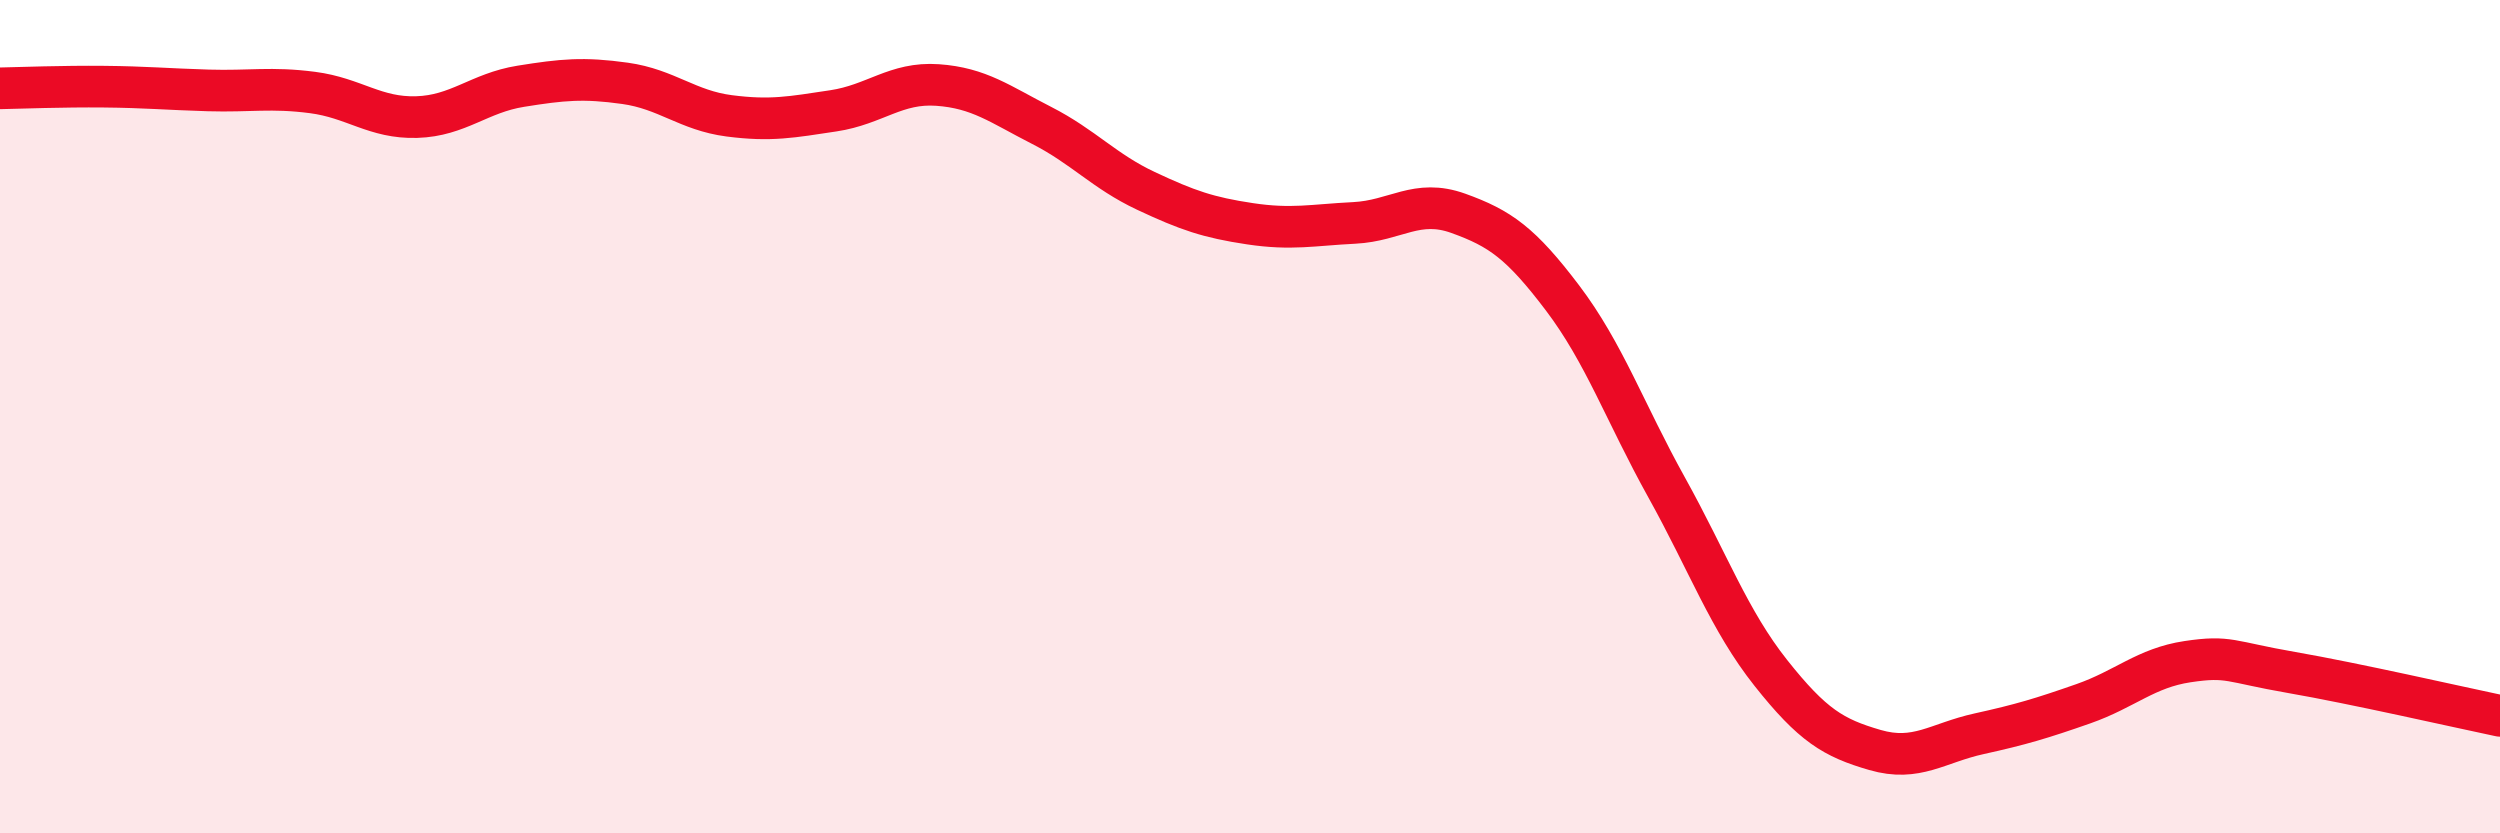 
    <svg width="60" height="20" viewBox="0 0 60 20" xmlns="http://www.w3.org/2000/svg">
      <path
        d="M 0,2.12 C 0.5,2.11 1.5,2.07 2.5,2.08 C 3.5,2.09 4,2.14 5,2.17 C 6,2.2 6.5,2.09 7.5,2.22 C 8.5,2.35 9,2.84 10,2.81 C 11,2.78 11.5,2.23 12.5,2.07 C 13.5,1.91 14,1.86 15,2 C 16,2.14 16.5,2.65 17.5,2.78 C 18.5,2.91 19,2.81 20,2.66 C 21,2.51 21.5,1.97 22.5,2.04 C 23.5,2.11 24,2.5 25,3.01 C 26,3.52 26.5,4.11 27.5,4.58 C 28.5,5.05 29,5.22 30,5.37 C 31,5.52 31.5,5.4 32.5,5.35 C 33.5,5.3 34,4.76 35,5.12 C 36,5.48 36.5,5.83 37.5,7.15 C 38.5,8.47 39,9.9 40,11.7 C 41,13.5 41.5,14.89 42.5,16.15 C 43.5,17.41 44,17.71 45,18 C 46,18.29 46.5,17.83 47.5,17.61 C 48.5,17.39 49,17.24 50,16.89 C 51,16.54 51.5,16.03 52.5,15.88 C 53.5,15.73 53.5,15.88 55,16.14 C 56.5,16.4 59,16.97 60,17.18L60 20L0 20Z"
        fill="#EB0A25"
        opacity="0.1"
        stroke-linecap="round"
        stroke-linejoin="round"
      />
      <path
        d="M 0,2.12 C 0.5,2.11 1.5,2.07 2.5,2.08 C 3.5,2.09 4,2.14 5,2.17 C 6,2.2 6.5,2.09 7.5,2.22 C 8.5,2.35 9,2.84 10,2.81 C 11,2.78 11.5,2.23 12.5,2.07 C 13.5,1.91 14,1.86 15,2 C 16,2.14 16.5,2.65 17.5,2.78 C 18.5,2.91 19,2.81 20,2.66 C 21,2.51 21.5,1.97 22.5,2.04 C 23.5,2.11 24,2.5 25,3.01 C 26,3.52 26.5,4.11 27.5,4.58 C 28.5,5.05 29,5.22 30,5.37 C 31,5.52 31.5,5.4 32.5,5.35 C 33.5,5.3 34,4.76 35,5.12 C 36,5.48 36.5,5.83 37.5,7.15 C 38.5,8.47 39,9.9 40,11.7 C 41,13.5 41.5,14.89 42.5,16.15 C 43.5,17.41 44,17.71 45,18 C 46,18.29 46.5,17.83 47.5,17.61 C 48.5,17.39 49,17.24 50,16.89 C 51,16.54 51.5,16.03 52.5,15.88 C 53.5,15.73 53.5,15.88 55,16.14 C 56.5,16.4 59,16.97 60,17.18"
        stroke="#EB0A25"
        stroke-width="1"
        fill="none"
        stroke-linecap="round"
        stroke-linejoin="round"
      />
    </svg>
  